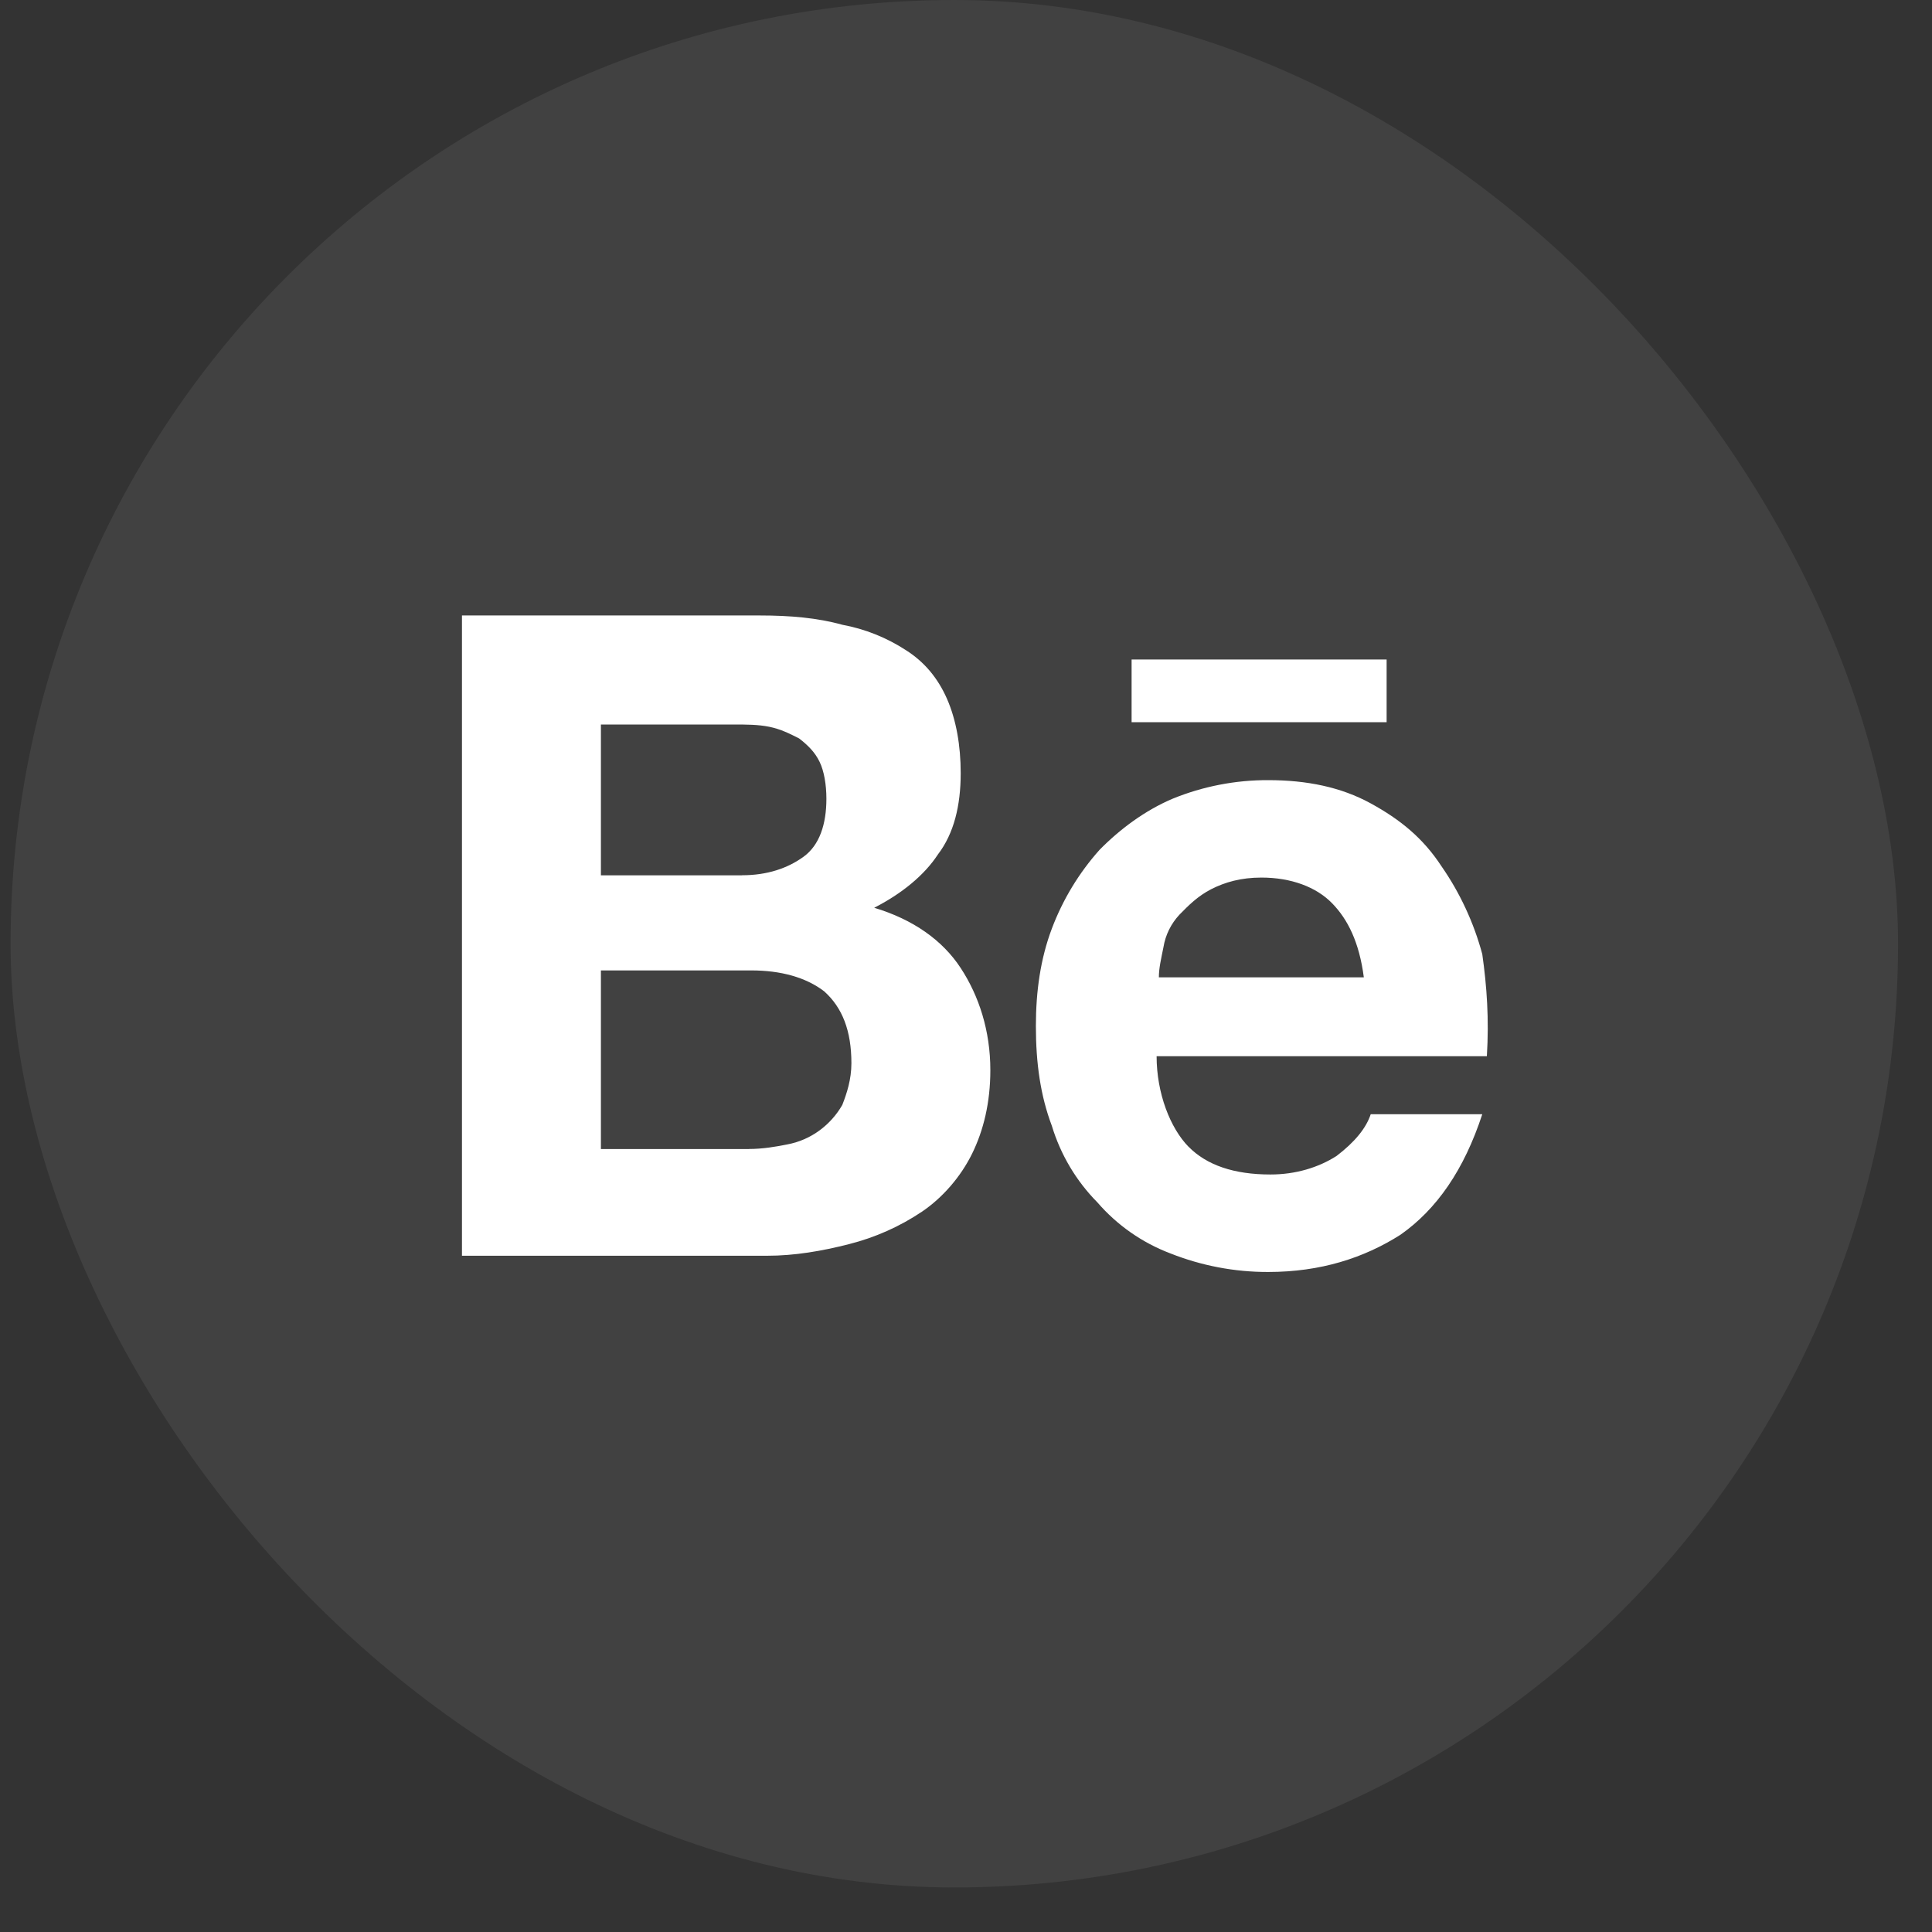 <?xml version="1.0" encoding="UTF-8"?> <svg xmlns="http://www.w3.org/2000/svg" width="35" height="35" viewBox="0 0 35 35" fill="none"><rect x="0" y="0" width="35" height="35" fill="#333333" stroke="none"/> <rect opacity="0.1" x="0.192" width="34.193" height="34.193" rx="17.096" fill="#C4C4C4"></rect> <path d="M13.774 11.15C14.31 11.15 14.806 11.192 15.259 11.318C15.67 11.394 16.063 11.551 16.414 11.78C16.745 11.99 16.992 12.285 17.157 12.663C17.322 13.041 17.404 13.504 17.404 14.007C17.404 14.596 17.281 15.1 16.992 15.478C16.745 15.857 16.332 16.192 15.837 16.445C16.539 16.655 17.075 17.033 17.404 17.537C17.735 18.042 17.941 18.672 17.941 19.387C17.941 19.975 17.817 20.479 17.611 20.899C17.404 21.32 17.075 21.698 16.703 21.95C16.299 22.221 15.853 22.419 15.383 22.538C14.888 22.665 14.393 22.749 13.898 22.749H8.369V11.15H13.774ZM13.444 15.856C13.898 15.856 14.269 15.73 14.558 15.52C14.846 15.311 14.971 14.932 14.971 14.47C14.971 14.217 14.929 13.965 14.846 13.798C14.764 13.629 14.64 13.503 14.476 13.377C14.31 13.293 14.145 13.209 13.939 13.167C13.732 13.125 13.527 13.125 13.278 13.125H10.886V15.857H13.444L13.444 15.856ZM13.568 20.815C13.815 20.815 14.063 20.773 14.269 20.731C14.478 20.691 14.675 20.605 14.846 20.479C15.014 20.356 15.155 20.198 15.259 20.017C15.341 19.807 15.424 19.555 15.424 19.261C15.424 18.672 15.259 18.252 14.93 17.958C14.599 17.705 14.145 17.58 13.609 17.58H10.886V20.816H13.568V20.815ZM21.531 20.773C21.861 21.109 22.356 21.277 23.016 21.277C23.47 21.277 23.883 21.152 24.212 20.942C24.543 20.69 24.749 20.437 24.832 20.185H26.853C26.523 21.193 26.028 21.908 25.369 22.37C24.707 22.79 23.924 23.043 22.975 23.043C22.368 23.045 21.766 22.93 21.201 22.706C20.692 22.513 20.238 22.196 19.88 21.782C19.497 21.395 19.214 20.919 19.055 20.395C18.849 19.849 18.766 19.261 18.766 18.588C18.766 17.958 18.849 17.37 19.055 16.823C19.254 16.296 19.547 15.812 19.921 15.394C20.293 15.016 20.747 14.68 21.242 14.47C21.793 14.245 22.381 14.131 22.975 14.133C23.676 14.133 24.296 14.26 24.832 14.554C25.369 14.848 25.78 15.184 26.111 15.689C26.448 16.173 26.699 16.714 26.853 17.286C26.936 17.873 26.977 18.462 26.936 19.134H20.953C20.953 19.807 21.201 20.437 21.531 20.774V20.773ZM24.13 16.361C23.842 16.067 23.388 15.898 22.851 15.898C22.48 15.898 22.191 15.982 21.943 16.108C21.696 16.235 21.531 16.403 21.366 16.571C21.214 16.734 21.113 16.938 21.077 17.159C21.035 17.37 20.994 17.537 20.994 17.705H24.707C24.625 17.075 24.419 16.655 24.13 16.361ZM20.499 11.948H25.12V13.083H20.5V11.948H20.499Z" fill="white"></path> </svg> 